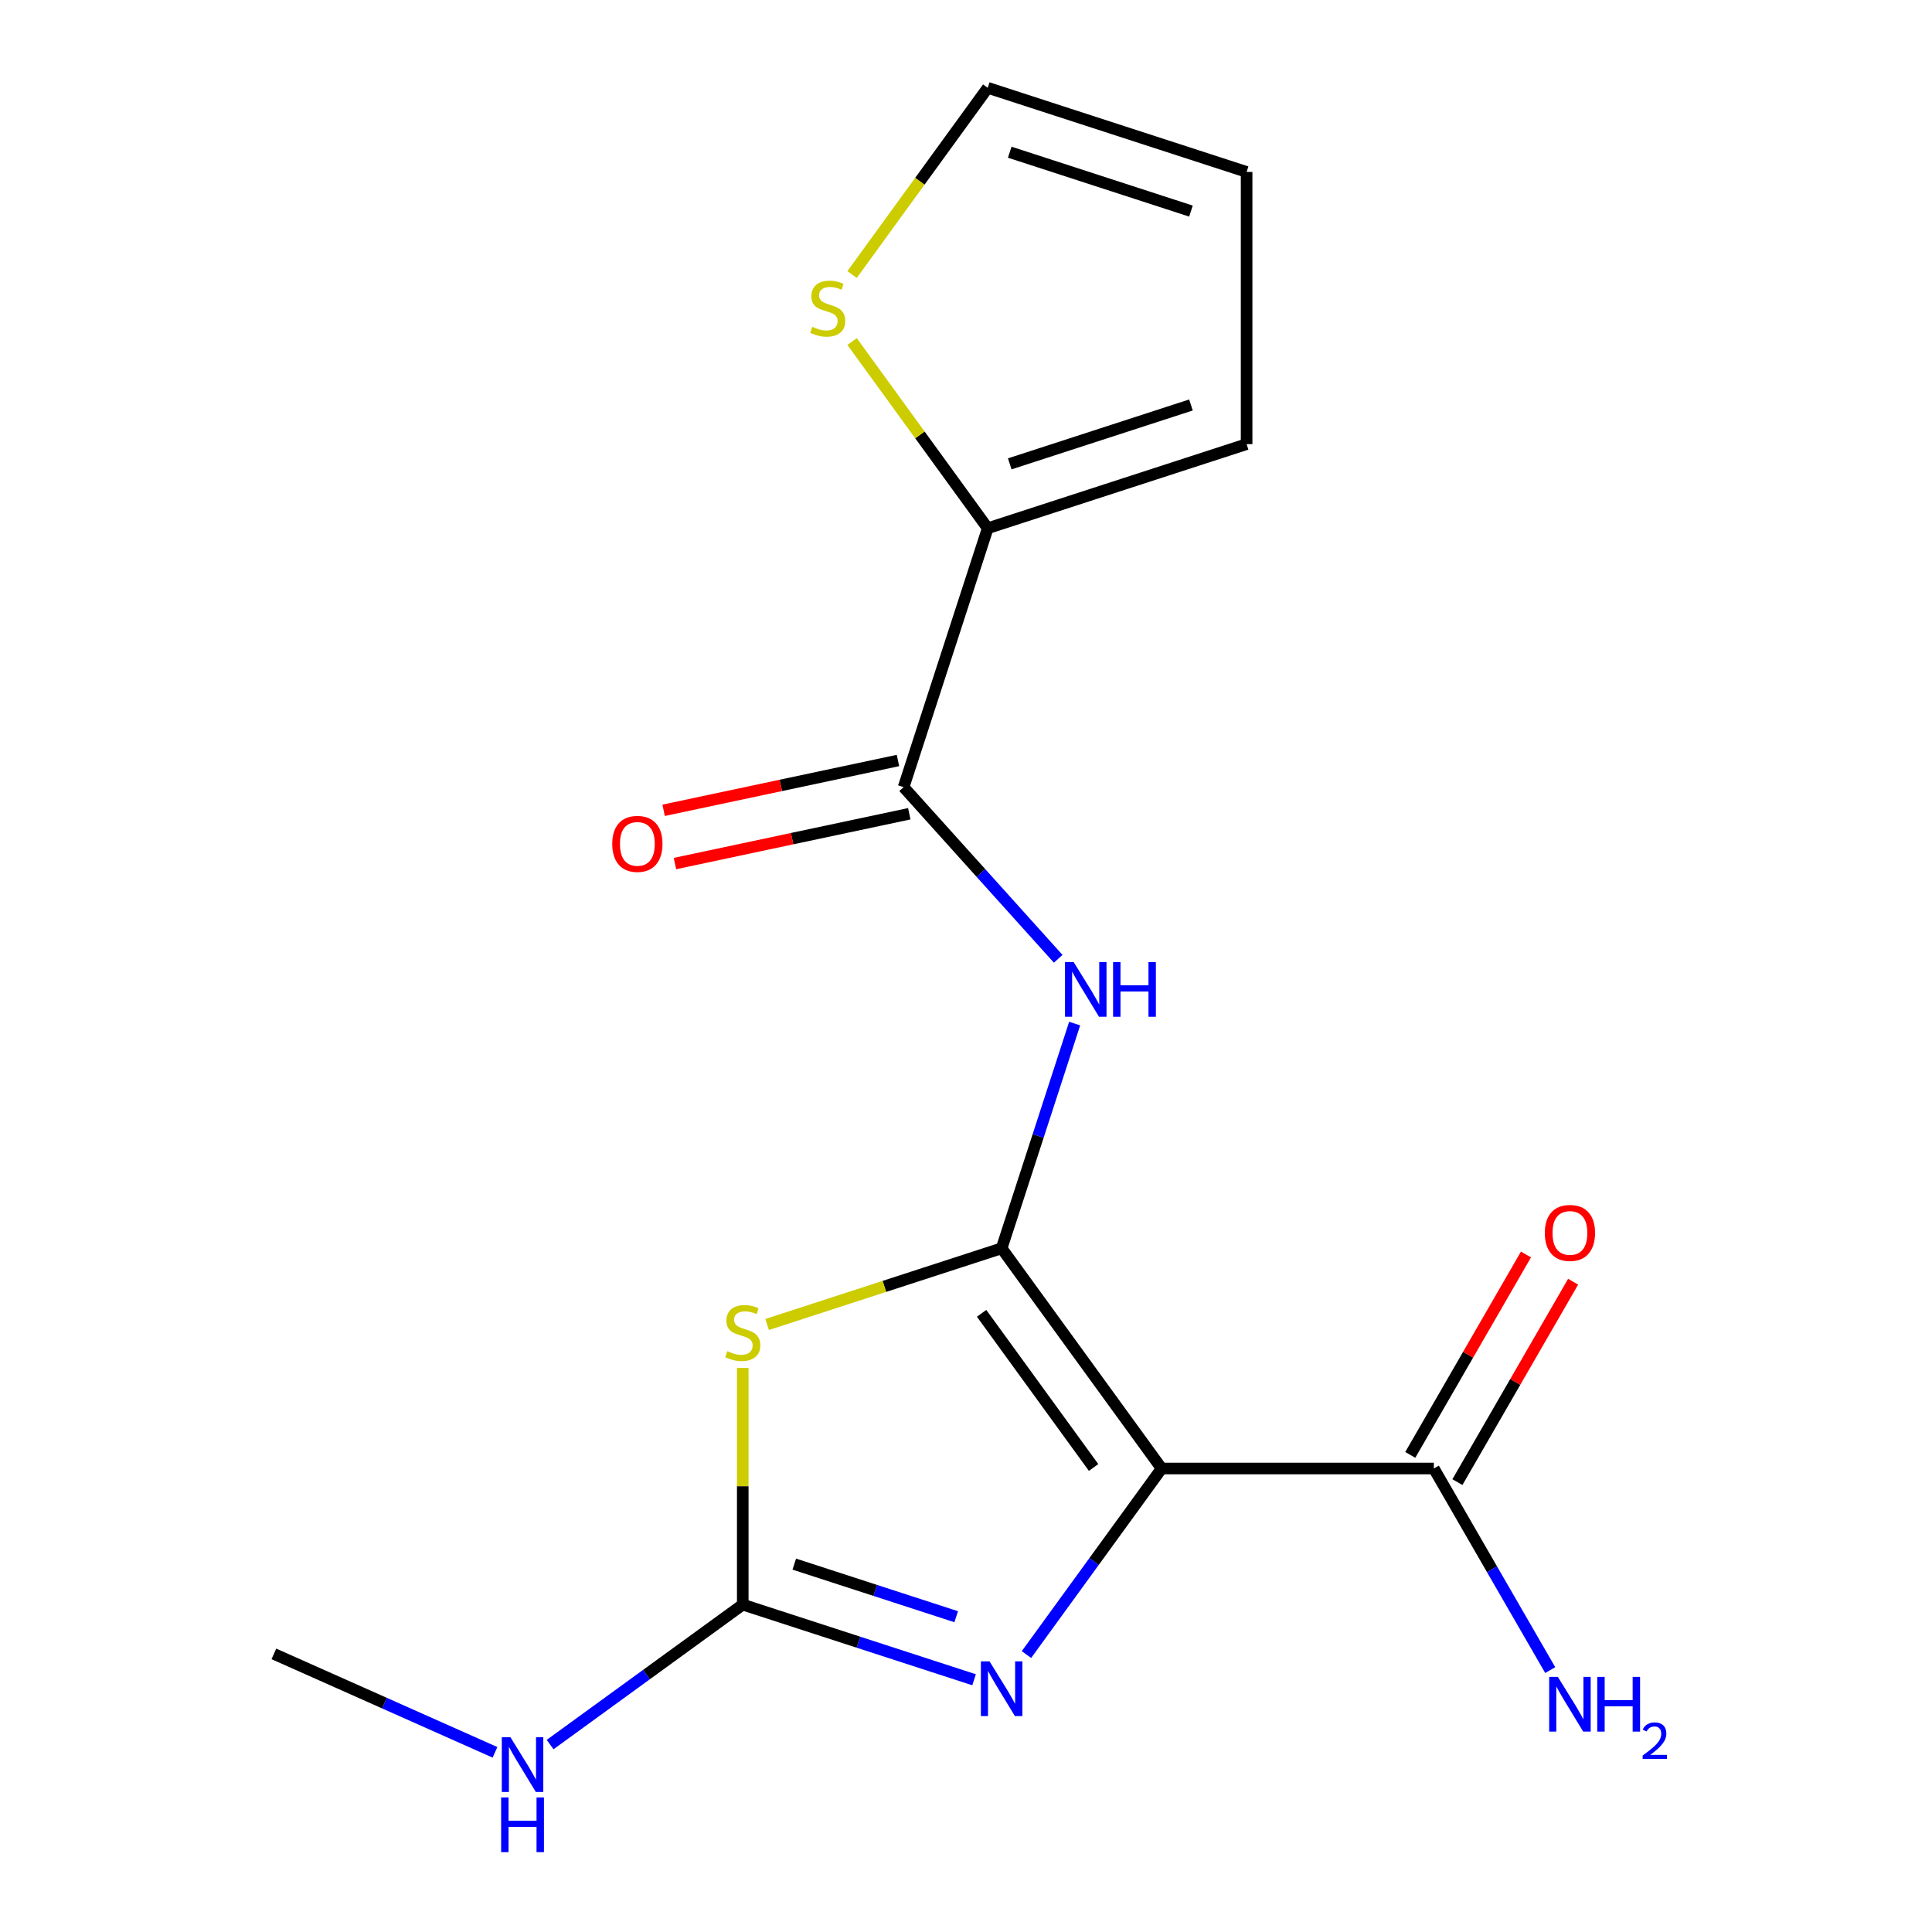 <?xml version='1.0' encoding='iso-8859-1'?>
<svg version='1.1' baseProfile='full'
              xmlns='http://www.w3.org/2000/svg'
                      xmlns:rdkit='http://www.rdkit.org/xml'
                      xmlns:xlink='http://www.w3.org/1999/xlink'
                  xml:space='preserve'
width='1000px' height='1000px' viewBox='0 0 1000 1000'>
<!-- END OF HEADER -->
<rect style='opacity:1.0;fill:#FFFFFF;stroke:none' width='1000' height='1000' x='0' y='0'> </rect>
<path class='bond-0' d='M 518.447,646.114 L 601.261,760.097' style='fill:none;fill-rule:evenodd;stroke:#000000;stroke-width:6px;stroke-linecap:butt;stroke-linejoin:miter;stroke-opacity:1' />
<path class='bond-0' d='M 508.073,679.774 L 566.042,759.562' style='fill:none;fill-rule:evenodd;stroke:#000000;stroke-width:6px;stroke-linecap:butt;stroke-linejoin:miter;stroke-opacity:1' />
<path class='bond-1' d='M 518.447,646.114 L 457.751,665.836' style='fill:none;fill-rule:evenodd;stroke:#000000;stroke-width:6px;stroke-linecap:butt;stroke-linejoin:miter;stroke-opacity:1' />
<path class='bond-1' d='M 457.751,665.836 L 397.054,685.557' style='fill:none;fill-rule:evenodd;stroke:#CCCC00;stroke-width:6px;stroke-linecap:butt;stroke-linejoin:miter;stroke-opacity:1' />
<path class='bond-4' d='M 518.447,646.114 L 537.344,587.957' style='fill:none;fill-rule:evenodd;stroke:#000000;stroke-width:6px;stroke-linecap:butt;stroke-linejoin:miter;stroke-opacity:1' />
<path class='bond-4' d='M 537.344,587.957 L 556.24,529.801' style='fill:none;fill-rule:evenodd;stroke:#0000FF;stroke-width:6px;stroke-linecap:butt;stroke-linejoin:miter;stroke-opacity:1' />
<path class='bond-2' d='M 601.261,760.097 L 566.278,808.248' style='fill:none;fill-rule:evenodd;stroke:#000000;stroke-width:6px;stroke-linecap:butt;stroke-linejoin:miter;stroke-opacity:1' />
<path class='bond-2' d='M 566.278,808.248 L 531.294,856.398' style='fill:none;fill-rule:evenodd;stroke:#0000FF;stroke-width:6px;stroke-linecap:butt;stroke-linejoin:miter;stroke-opacity:1' />
<path class='bond-6' d='M 601.261,760.097 L 742.152,760.097' style='fill:none;fill-rule:evenodd;stroke:#000000;stroke-width:6px;stroke-linecap:butt;stroke-linejoin:miter;stroke-opacity:1' />
<path class='bond-3' d='M 384.452,708.054 L 384.452,769.298' style='fill:none;fill-rule:evenodd;stroke:#CCCC00;stroke-width:6px;stroke-linecap:butt;stroke-linejoin:miter;stroke-opacity:1' />
<path class='bond-3' d='M 384.452,769.298 L 384.452,830.543' style='fill:none;fill-rule:evenodd;stroke:#000000;stroke-width:6px;stroke-linecap:butt;stroke-linejoin:miter;stroke-opacity:1' />
<path class='bond-17' d='M 504.185,869.446 L 444.319,849.995' style='fill:none;fill-rule:evenodd;stroke:#0000FF;stroke-width:6px;stroke-linecap:butt;stroke-linejoin:miter;stroke-opacity:1' />
<path class='bond-17' d='M 444.319,849.995 L 384.452,830.543' style='fill:none;fill-rule:evenodd;stroke:#000000;stroke-width:6px;stroke-linecap:butt;stroke-linejoin:miter;stroke-opacity:1' />
<path class='bond-17' d='M 494.933,836.812 L 453.026,823.195' style='fill:none;fill-rule:evenodd;stroke:#0000FF;stroke-width:6px;stroke-linecap:butt;stroke-linejoin:miter;stroke-opacity:1' />
<path class='bond-17' d='M 453.026,823.195 L 411.12,809.579' style='fill:none;fill-rule:evenodd;stroke:#000000;stroke-width:6px;stroke-linecap:butt;stroke-linejoin:miter;stroke-opacity:1' />
<path class='bond-13' d='M 384.452,830.543 L 334.592,866.768' style='fill:none;fill-rule:evenodd;stroke:#000000;stroke-width:6px;stroke-linecap:butt;stroke-linejoin:miter;stroke-opacity:1' />
<path class='bond-13' d='M 334.592,866.768 L 284.731,902.994' style='fill:none;fill-rule:evenodd;stroke:#0000FF;stroke-width:6px;stroke-linecap:butt;stroke-linejoin:miter;stroke-opacity:1' />
<path class='bond-5' d='M 547.723,496.279 L 507.717,451.848' style='fill:none;fill-rule:evenodd;stroke:#0000FF;stroke-width:6px;stroke-linecap:butt;stroke-linejoin:miter;stroke-opacity:1' />
<path class='bond-5' d='M 507.717,451.848 L 467.711,407.416' style='fill:none;fill-rule:evenodd;stroke:#000000;stroke-width:6px;stroke-linecap:butt;stroke-linejoin:miter;stroke-opacity:1' />
<path class='bond-7' d='M 467.711,407.416 L 511.248,273.421' style='fill:none;fill-rule:evenodd;stroke:#000000;stroke-width:6px;stroke-linecap:butt;stroke-linejoin:miter;stroke-opacity:1' />
<path class='bond-9' d='M 464.781,393.635 L 404.136,406.526' style='fill:none;fill-rule:evenodd;stroke:#000000;stroke-width:6px;stroke-linecap:butt;stroke-linejoin:miter;stroke-opacity:1' />
<path class='bond-9' d='M 404.136,406.526 L 343.491,419.416' style='fill:none;fill-rule:evenodd;stroke:#FF0000;stroke-width:6px;stroke-linecap:butt;stroke-linejoin:miter;stroke-opacity:1' />
<path class='bond-9' d='M 470.64,421.198 L 409.995,434.088' style='fill:none;fill-rule:evenodd;stroke:#000000;stroke-width:6px;stroke-linecap:butt;stroke-linejoin:miter;stroke-opacity:1' />
<path class='bond-9' d='M 409.995,434.088 L 349.35,446.978' style='fill:none;fill-rule:evenodd;stroke:#FF0000;stroke-width:6px;stroke-linecap:butt;stroke-linejoin:miter;stroke-opacity:1' />
<path class='bond-12' d='M 754.354,767.142 L 784.299,715.275' style='fill:none;fill-rule:evenodd;stroke:#000000;stroke-width:6px;stroke-linecap:butt;stroke-linejoin:miter;stroke-opacity:1' />
<path class='bond-12' d='M 784.299,715.275 L 814.244,663.409' style='fill:none;fill-rule:evenodd;stroke:#FF0000;stroke-width:6px;stroke-linecap:butt;stroke-linejoin:miter;stroke-opacity:1' />
<path class='bond-12' d='M 729.951,753.053 L 759.896,701.186' style='fill:none;fill-rule:evenodd;stroke:#000000;stroke-width:6px;stroke-linecap:butt;stroke-linejoin:miter;stroke-opacity:1' />
<path class='bond-12' d='M 759.896,701.186 L 789.841,649.32' style='fill:none;fill-rule:evenodd;stroke:#FF0000;stroke-width:6px;stroke-linecap:butt;stroke-linejoin:miter;stroke-opacity:1' />
<path class='bond-15' d='M 742.152,760.097 L 772.27,812.264' style='fill:none;fill-rule:evenodd;stroke:#000000;stroke-width:6px;stroke-linecap:butt;stroke-linejoin:miter;stroke-opacity:1' />
<path class='bond-15' d='M 772.27,812.264 L 802.389,864.43' style='fill:none;fill-rule:evenodd;stroke:#0000FF;stroke-width:6px;stroke-linecap:butt;stroke-linejoin:miter;stroke-opacity:1' />
<path class='bond-8' d='M 511.248,273.421 L 476.143,225.102' style='fill:none;fill-rule:evenodd;stroke:#000000;stroke-width:6px;stroke-linecap:butt;stroke-linejoin:miter;stroke-opacity:1' />
<path class='bond-8' d='M 476.143,225.102 L 441.037,176.783' style='fill:none;fill-rule:evenodd;stroke:#CCCC00;stroke-width:6px;stroke-linecap:butt;stroke-linejoin:miter;stroke-opacity:1' />
<path class='bond-10' d='M 511.248,273.421 L 645.244,229.883' style='fill:none;fill-rule:evenodd;stroke:#000000;stroke-width:6px;stroke-linecap:butt;stroke-linejoin:miter;stroke-opacity:1' />
<path class='bond-10' d='M 522.64,240.091 L 616.437,209.615' style='fill:none;fill-rule:evenodd;stroke:#000000;stroke-width:6px;stroke-linecap:butt;stroke-linejoin:miter;stroke-opacity:1' />
<path class='bond-11' d='M 441.037,142.092 L 476.143,93.773' style='fill:none;fill-rule:evenodd;stroke:#CCCC00;stroke-width:6px;stroke-linecap:butt;stroke-linejoin:miter;stroke-opacity:1' />
<path class='bond-11' d='M 476.143,93.773 L 511.248,45.455' style='fill:none;fill-rule:evenodd;stroke:#000000;stroke-width:6px;stroke-linecap:butt;stroke-linejoin:miter;stroke-opacity:1' />
<path class='bond-14' d='M 645.244,229.883 L 645.244,88.992' style='fill:none;fill-rule:evenodd;stroke:#000000;stroke-width:6px;stroke-linecap:butt;stroke-linejoin:miter;stroke-opacity:1' />
<path class='bond-18' d='M 511.248,45.455 L 645.244,88.992' style='fill:none;fill-rule:evenodd;stroke:#000000;stroke-width:6px;stroke-linecap:butt;stroke-linejoin:miter;stroke-opacity:1' />
<path class='bond-18' d='M 522.64,78.784 L 616.437,109.261' style='fill:none;fill-rule:evenodd;stroke:#000000;stroke-width:6px;stroke-linecap:butt;stroke-linejoin:miter;stroke-opacity:1' />
<path class='bond-16' d='M 256.207,907.006 L 198.983,881.529' style='fill:none;fill-rule:evenodd;stroke:#0000FF;stroke-width:6px;stroke-linecap:butt;stroke-linejoin:miter;stroke-opacity:1' />
<path class='bond-16' d='M 198.983,881.529 L 141.759,856.051' style='fill:none;fill-rule:evenodd;stroke:#000000;stroke-width:6px;stroke-linecap:butt;stroke-linejoin:miter;stroke-opacity:1' />
<path  class='atom-2' d='M 376.452 699.372
Q 376.772 699.492, 378.092 700.052
Q 379.412 700.612, 380.852 700.972
Q 382.332 701.292, 383.772 701.292
Q 386.452 701.292, 388.012 700.012
Q 389.572 698.692, 389.572 696.412
Q 389.572 694.852, 388.772 693.892
Q 388.012 692.932, 386.812 692.412
Q 385.612 691.892, 383.612 691.292
Q 381.092 690.532, 379.572 689.812
Q 378.092 689.092, 377.012 687.572
Q 375.972 686.052, 375.972 683.492
Q 375.972 679.932, 378.372 677.732
Q 380.812 675.532, 385.612 675.532
Q 388.892 675.532, 392.612 677.092
L 391.692 680.172
Q 388.292 678.772, 385.732 678.772
Q 382.972 678.772, 381.452 679.932
Q 379.932 681.052, 379.972 683.012
Q 379.972 684.532, 380.732 685.452
Q 381.532 686.372, 382.652 686.892
Q 383.812 687.412, 385.732 688.012
Q 388.292 688.812, 389.812 689.612
Q 391.332 690.412, 392.412 692.052
Q 393.532 693.652, 393.532 696.412
Q 393.532 700.332, 390.892 702.452
Q 388.292 704.532, 383.932 704.532
Q 381.412 704.532, 379.492 703.972
Q 377.612 703.452, 375.372 702.532
L 376.452 699.372
' fill='#CCCC00'/>
<path  class='atom-3' d='M 512.187 859.92
L 521.467 874.92
Q 522.387 876.4, 523.867 879.08
Q 525.347 881.76, 525.427 881.92
L 525.427 859.92
L 529.187 859.92
L 529.187 888.24
L 525.307 888.24
L 515.347 871.84
Q 514.187 869.92, 512.947 867.72
Q 511.747 865.52, 511.387 864.84
L 511.387 888.24
L 507.707 888.24
L 507.707 859.92
L 512.187 859.92
' fill='#0000FF'/>
<path  class='atom-5' d='M 555.725 497.959
L 565.005 512.959
Q 565.925 514.439, 567.405 517.119
Q 568.885 519.799, 568.965 519.959
L 568.965 497.959
L 572.725 497.959
L 572.725 526.279
L 568.845 526.279
L 558.885 509.879
Q 557.725 507.959, 556.485 505.759
Q 555.285 503.559, 554.925 502.879
L 554.925 526.279
L 551.245 526.279
L 551.245 497.959
L 555.725 497.959
' fill='#0000FF'/>
<path  class='atom-5' d='M 576.125 497.959
L 579.965 497.959
L 579.965 509.999
L 594.445 509.999
L 594.445 497.959
L 598.285 497.959
L 598.285 526.279
L 594.445 526.279
L 594.445 513.199
L 579.965 513.199
L 579.965 526.279
L 576.125 526.279
L 576.125 497.959
' fill='#0000FF'/>
<path  class='atom-9' d='M 420.435 169.158
Q 420.755 169.278, 422.075 169.838
Q 423.395 170.398, 424.835 170.758
Q 426.315 171.078, 427.755 171.078
Q 430.435 171.078, 431.995 169.798
Q 433.555 168.478, 433.555 166.198
Q 433.555 164.638, 432.755 163.678
Q 431.995 162.718, 430.795 162.198
Q 429.595 161.678, 427.595 161.078
Q 425.075 160.318, 423.555 159.598
Q 422.075 158.878, 420.995 157.358
Q 419.955 155.838, 419.955 153.278
Q 419.955 149.718, 422.355 147.518
Q 424.795 145.318, 429.595 145.318
Q 432.875 145.318, 436.595 146.878
L 435.675 149.958
Q 432.275 148.558, 429.715 148.558
Q 426.955 148.558, 425.435 149.718
Q 423.915 150.838, 423.955 152.798
Q 423.955 154.318, 424.715 155.238
Q 425.515 156.158, 426.635 156.678
Q 427.795 157.198, 429.715 157.798
Q 432.275 158.598, 433.795 159.398
Q 435.315 160.198, 436.395 161.838
Q 437.515 163.438, 437.515 166.198
Q 437.515 170.118, 434.875 172.238
Q 432.275 174.318, 427.915 174.318
Q 425.395 174.318, 423.475 173.758
Q 421.595 173.238, 419.355 172.318
L 420.435 169.158
' fill='#CCCC00'/>
<path  class='atom-10' d='M 316.898 436.789
Q 316.898 429.989, 320.258 426.189
Q 323.618 422.389, 329.898 422.389
Q 336.178 422.389, 339.538 426.189
Q 342.898 429.989, 342.898 436.789
Q 342.898 443.669, 339.498 447.589
Q 336.098 451.469, 329.898 451.469
Q 323.658 451.469, 320.258 447.589
Q 316.898 443.709, 316.898 436.789
M 329.898 448.269
Q 334.218 448.269, 336.538 445.389
Q 338.898 442.469, 338.898 436.789
Q 338.898 431.229, 336.538 428.429
Q 334.218 425.589, 329.898 425.589
Q 325.578 425.589, 323.218 428.389
Q 320.898 431.189, 320.898 436.789
Q 320.898 442.509, 323.218 445.389
Q 325.578 448.269, 329.898 448.269
' fill='#FF0000'/>
<path  class='atom-13' d='M 799.598 638.162
Q 799.598 631.362, 802.958 627.562
Q 806.318 623.762, 812.598 623.762
Q 818.878 623.762, 822.238 627.562
Q 825.598 631.362, 825.598 638.162
Q 825.598 645.042, 822.198 648.962
Q 818.798 652.842, 812.598 652.842
Q 806.358 652.842, 802.958 648.962
Q 799.598 645.082, 799.598 638.162
M 812.598 649.642
Q 816.918 649.642, 819.238 646.762
Q 821.598 643.842, 821.598 638.162
Q 821.598 632.602, 819.238 629.802
Q 816.918 626.962, 812.598 626.962
Q 808.278 626.962, 805.918 629.762
Q 803.598 632.562, 803.598 638.162
Q 803.598 643.882, 805.918 646.762
Q 808.278 649.642, 812.598 649.642
' fill='#FF0000'/>
<path  class='atom-14' d='M 264.209 899.196
L 273.489 914.196
Q 274.409 915.676, 275.889 918.356
Q 277.369 921.036, 277.449 921.196
L 277.449 899.196
L 281.209 899.196
L 281.209 927.516
L 277.329 927.516
L 267.369 911.116
Q 266.209 909.196, 264.969 906.996
Q 263.769 904.796, 263.409 904.116
L 263.409 927.516
L 259.729 927.516
L 259.729 899.196
L 264.209 899.196
' fill='#0000FF'/>
<path  class='atom-14' d='M 259.389 930.348
L 263.229 930.348
L 263.229 942.388
L 277.709 942.388
L 277.709 930.348
L 281.549 930.348
L 281.549 958.668
L 277.709 958.668
L 277.709 945.588
L 263.229 945.588
L 263.229 958.668
L 259.389 958.668
L 259.389 930.348
' fill='#0000FF'/>
<path  class='atom-16' d='M 806.338 867.952
L 815.618 882.952
Q 816.538 884.432, 818.018 887.112
Q 819.498 889.792, 819.578 889.952
L 819.578 867.952
L 823.338 867.952
L 823.338 896.272
L 819.458 896.272
L 809.498 879.872
Q 808.338 877.952, 807.098 875.752
Q 805.898 873.552, 805.538 872.872
L 805.538 896.272
L 801.858 896.272
L 801.858 867.952
L 806.338 867.952
' fill='#0000FF'/>
<path  class='atom-16' d='M 826.738 867.952
L 830.578 867.952
L 830.578 879.992
L 845.058 879.992
L 845.058 867.952
L 848.898 867.952
L 848.898 896.272
L 845.058 896.272
L 845.058 883.192
L 830.578 883.192
L 830.578 896.272
L 826.738 896.272
L 826.738 867.952
' fill='#0000FF'/>
<path  class='atom-16' d='M 850.27 895.279
Q 850.957 893.51, 852.594 892.533
Q 854.23 891.53, 856.501 891.53
Q 859.326 891.53, 860.91 893.061
Q 862.494 894.592, 862.494 897.312
Q 862.494 900.084, 860.434 902.671
Q 858.402 905.258, 854.178 908.32
L 862.81 908.32
L 862.81 910.432
L 850.218 910.432
L 850.218 908.664
Q 853.702 906.182, 855.762 904.334
Q 857.847 902.486, 858.85 900.823
Q 859.854 899.16, 859.854 897.444
Q 859.854 895.648, 858.956 894.645
Q 858.058 893.642, 856.501 893.642
Q 854.996 893.642, 853.993 894.249
Q 852.99 894.856, 852.277 896.203
L 850.27 895.279
' fill='#0000FF'/>
</svg>

